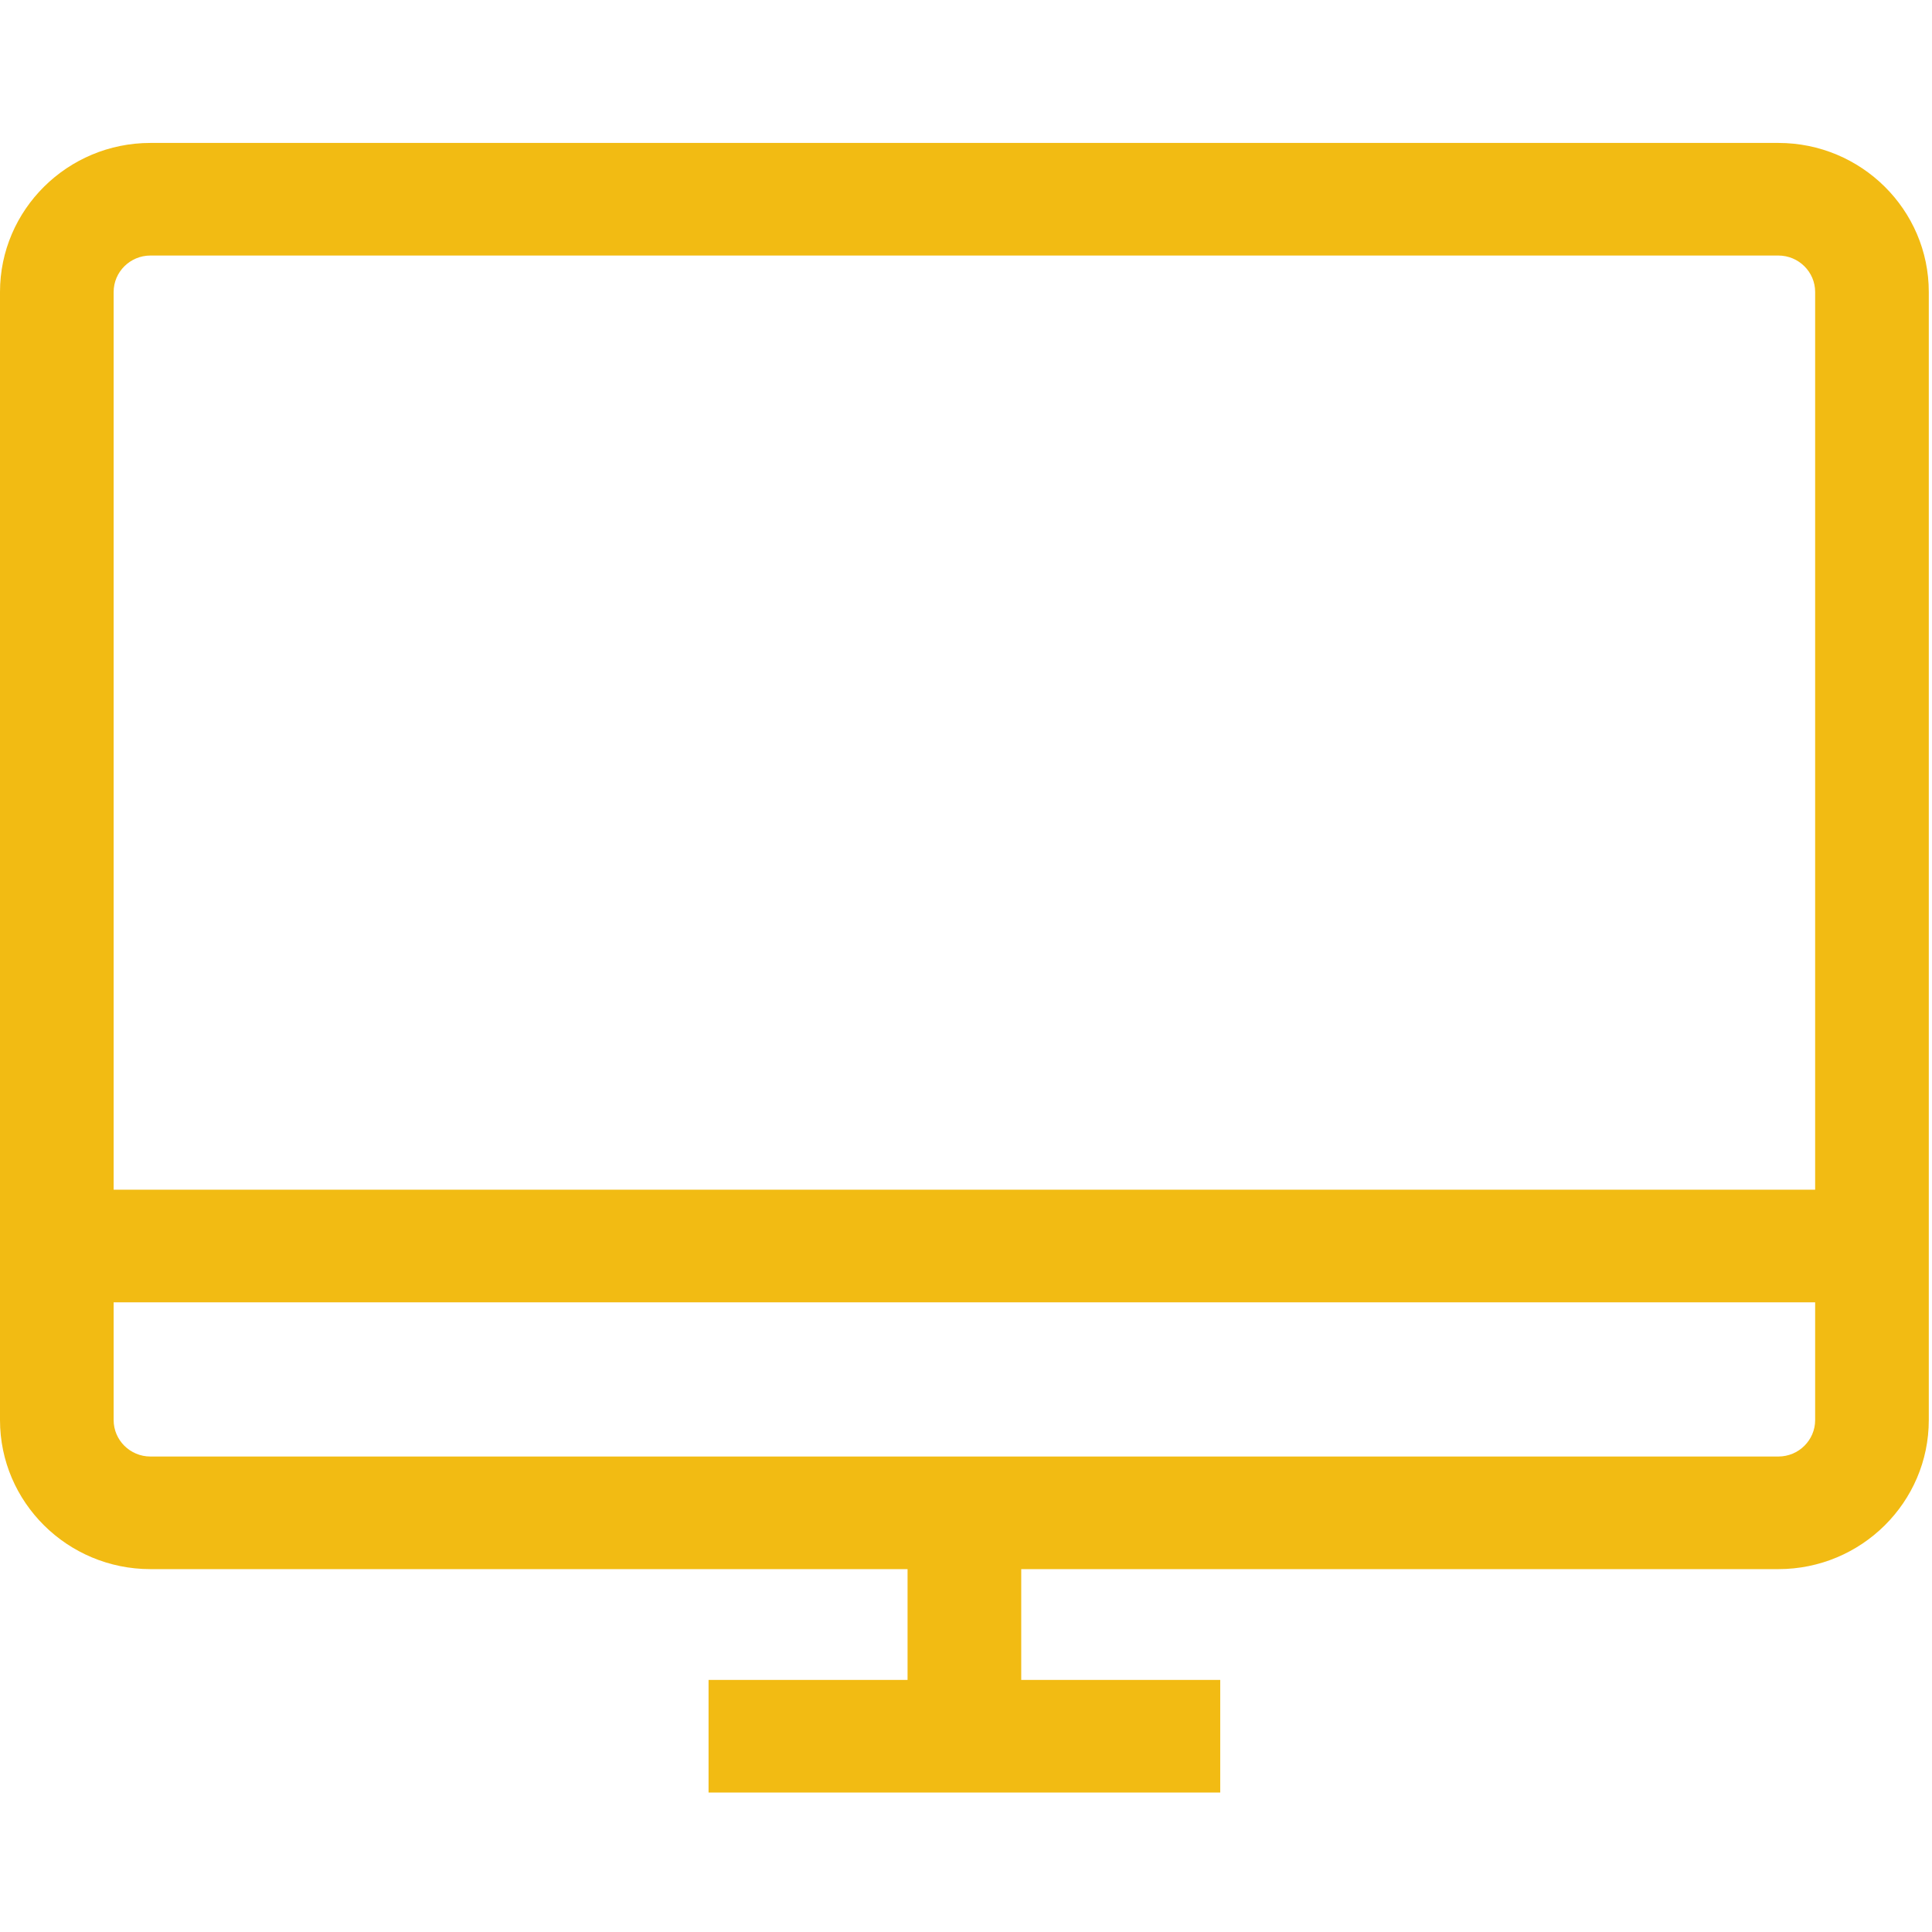 <?xml version="1.0" encoding="UTF-8"?>
<svg width="56px" height="56px" viewBox="0 0 56 56" version="1.1" xmlns="http://www.w3.org/2000/svg" xmlns:xlink="http://www.w3.org/1999/xlink">
    <title>R&amp;D offices</title>
    <g id="R&amp;D-offices" stroke="none" stroke-width="1" fill="none" fill-rule="evenodd">
        <g id="pc-monitor" transform="translate(0, 4)" fill="#F2BB13" fill-rule="nonzero">
            <path d="M51.547,0.143 L4.36,0.143 C1.956,0.143 0,2.081 0,4.463 L0,37.162 C0,39.544 1.956,41.482 4.36,41.482 L26.306,41.482 L26.306,44.693 L20.538,44.693 L20.538,47.957 L35.369,47.957 L35.369,44.693 L29.601,44.693 L29.601,41.482 L51.547,41.482 C53.951,41.482 55.907,39.544 55.907,37.162 L55.907,4.463 C55.907,2.081 53.951,0.143 51.547,0.143 Z M4.36,3.407 L51.547,3.407 C52.135,3.407 52.613,3.881 52.613,4.463 L52.613,30.484 L3.294,30.484 L3.294,4.463 C3.294,3.881 3.772,3.407 4.36,3.407 Z M51.547,38.218 L4.36,38.218 C3.772,38.218 3.294,37.744 3.294,37.162 L3.294,33.748 L52.613,33.748 L52.613,37.162 C52.613,37.744 52.135,38.218 51.547,38.218 Z" id="Shape"></path>
        </g>
    </g>
</svg>